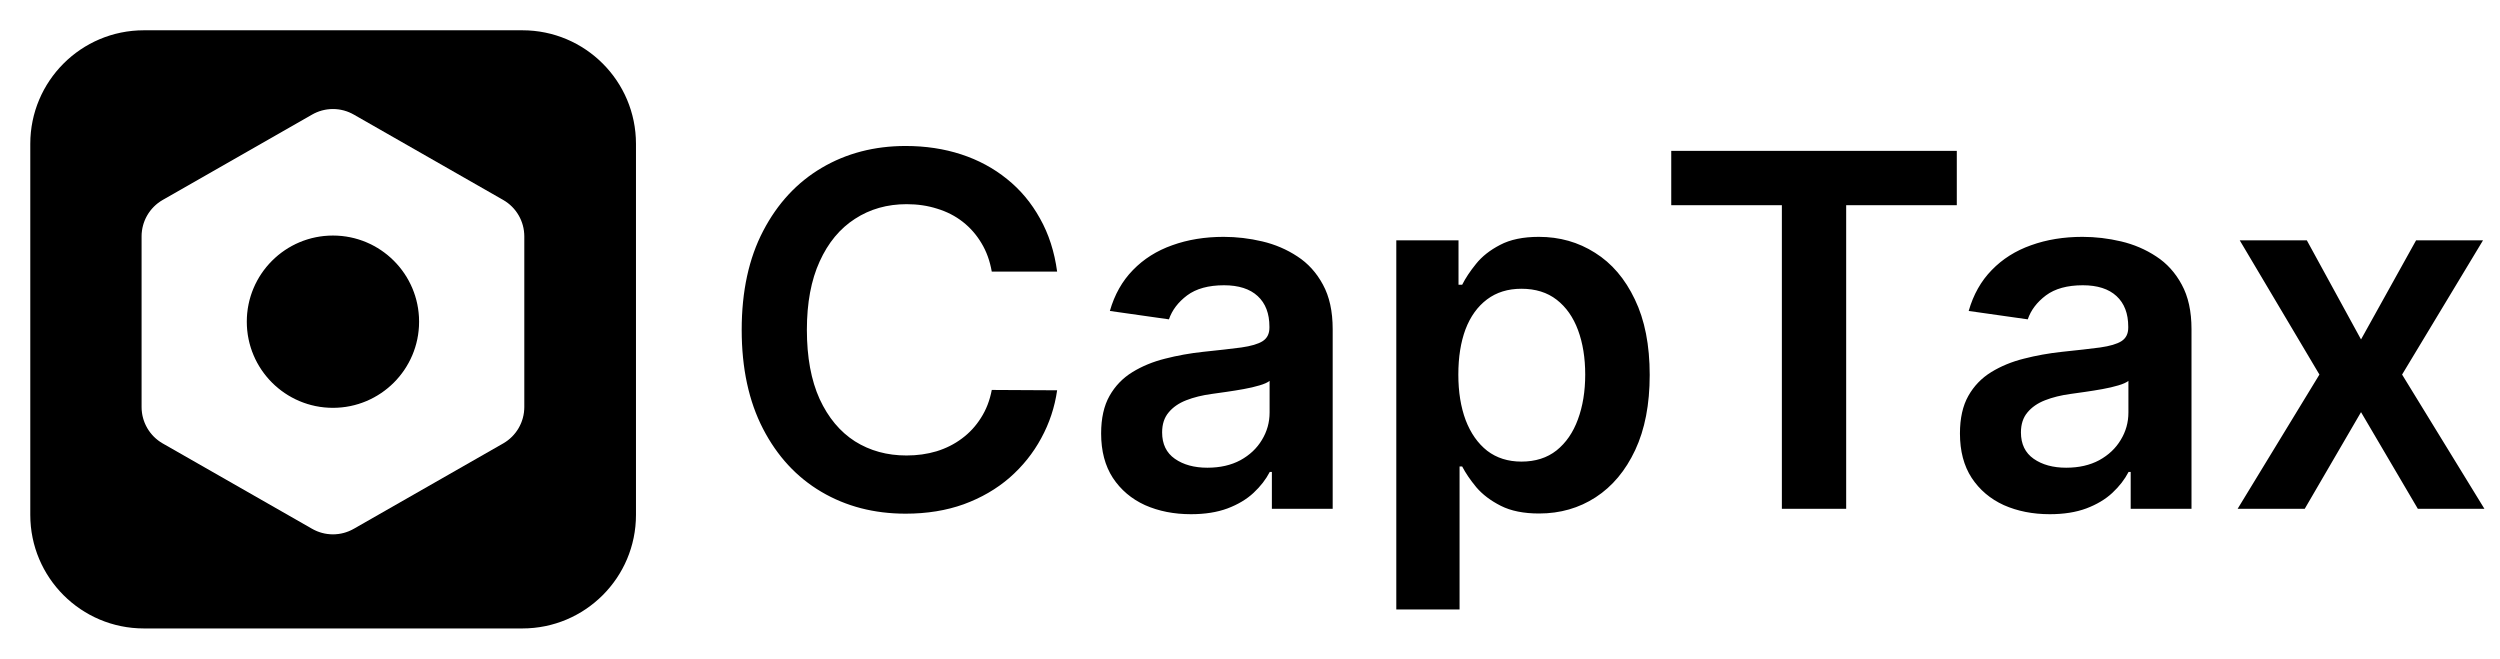 <svg width="3302" height="871" viewBox="0 0 3302 871" fill="none" xmlns="http://www.w3.org/2000/svg">
<g filter="url(#filter0_d_11_38)">
<path d="M690 30H190C107.157 30 40 97.157 40 180V670.05C40 752.893 107.157 820.05 190 820.05H690C772.843 820.05 840 752.893 840 670.05V180C840 97.157 772.843 30 690 30Z" fill="black"/>
</g>
<path d="M693.5 537.664V312.109C693.49 302.22 690.88 292.508 685.931 283.947C680.982 275.386 673.869 268.277 665.306 263.332L467.944 150.555C459.372 145.606 449.648 143 439.75 143C429.852 143 420.128 145.606 411.556 150.555L214.194 263.332C205.631 268.277 198.518 275.386 193.569 283.947C188.62 292.508 186.01 302.22 186 312.109V537.664C186.01 547.553 188.62 557.265 193.569 565.826C198.518 574.387 205.631 581.497 214.194 586.441L411.556 699.219C420.128 704.168 429.852 706.773 439.75 706.773C449.648 706.773 459.372 704.168 467.944 699.219L665.306 586.441C673.869 581.497 680.982 574.387 685.931 565.826C690.88 557.265 693.49 547.553 693.5 537.664Z" fill="white" stroke="black" stroke-width="2" stroke-linecap="round" stroke-linejoin="round"/>
<path d="M439.75 537.664C502.035 537.664 552.528 487.172 552.528 424.887C552.528 362.601 502.035 312.109 439.75 312.109C377.464 312.109 326.972 362.601 326.972 424.887C326.972 487.172 377.464 537.664 439.75 537.664Z" fill="black" stroke="black" stroke-width="2" stroke-linecap="round" stroke-linejoin="round"/>
<path d="M1396.26 358.772H1309.93C1307.47 344.615 1302.93 332.073 1296.31 321.148C1289.7 310.068 1281.46 300.681 1271.62 292.987C1261.77 285.293 1250.53 279.522 1237.92 275.675C1225.45 271.674 1211.99 269.674 1197.52 269.674C1171.82 269.674 1149.05 276.137 1129.2 289.063C1109.35 301.835 1093.8 320.609 1082.57 345.384C1071.34 370.005 1065.72 400.089 1065.72 435.636C1065.72 471.799 1071.34 502.268 1082.57 527.043C1093.96 551.664 1109.5 570.284 1129.2 582.902C1149.05 595.366 1171.75 601.599 1197.29 601.599C1211.45 601.599 1224.68 599.752 1236.99 596.059C1249.46 592.212 1260.61 586.595 1270.46 579.209C1280.46 571.822 1288.85 562.743 1295.62 551.972C1302.55 541.2 1307.32 528.889 1309.93 515.04L1396.26 515.501C1393.03 537.968 1386.03 559.05 1375.26 578.747C1364.64 598.444 1350.71 615.833 1333.48 630.913C1316.24 645.84 1296.08 657.535 1273 665.999C1249.92 674.308 1224.3 678.463 1196.14 678.463C1154.59 678.463 1117.5 668.845 1084.88 649.61C1052.26 630.375 1026.56 602.599 1007.78 566.283C989.01 529.966 979.624 486.418 979.624 435.636C979.624 384.701 989.087 341.152 1008.01 304.99C1026.94 268.674 1052.72 240.898 1085.34 221.663C1117.96 202.427 1154.9 192.81 1196.14 192.81C1222.45 192.81 1246.92 196.503 1269.54 203.889C1292.16 211.276 1312.32 222.124 1330.01 236.435C1347.71 250.593 1362.25 267.981 1373.64 288.602C1385.18 309.068 1392.72 332.458 1396.26 358.772ZM1573.01 679.156C1550.55 679.156 1530.31 675.155 1512.31 667.153C1494.46 658.997 1480.3 646.994 1469.84 631.144C1459.53 615.294 1454.37 595.751 1454.37 572.515C1454.37 552.51 1458.06 535.968 1465.45 522.888C1472.84 509.808 1482.92 499.344 1495.69 491.496C1508.46 483.648 1522.85 477.723 1538.85 473.722C1555.01 469.567 1571.71 466.567 1588.94 464.72C1609.72 462.566 1626.57 460.642 1639.49 458.95C1652.42 457.103 1661.8 454.333 1667.65 450.64C1673.65 446.793 1676.65 440.868 1676.65 432.866V431.482C1676.65 414.093 1671.5 400.628 1661.19 391.087C1650.88 381.547 1636.03 376.776 1616.64 376.776C1596.17 376.776 1579.94 381.239 1567.94 390.164C1556.09 399.089 1548.09 409.63 1543.93 421.787L1465.91 410.707C1472.07 389.164 1482.22 371.16 1496.38 356.695C1510.54 342.076 1527.85 331.15 1548.32 323.918C1568.78 316.531 1591.4 312.838 1616.18 312.838C1633.26 312.838 1650.26 314.839 1667.19 318.839C1684.12 322.84 1699.58 329.457 1713.59 338.69C1727.59 347.769 1738.82 360.157 1747.29 375.853C1755.9 391.549 1760.21 411.169 1760.21 434.713V672H1679.89V623.296H1677.12C1672.04 633.145 1664.88 642.378 1655.65 650.995C1646.57 659.459 1635.11 666.306 1621.26 671.538C1607.56 676.616 1591.48 679.156 1573.01 679.156ZM1594.71 617.756C1611.48 617.756 1626.03 614.448 1638.34 607.831C1650.65 601.06 1660.11 592.135 1666.73 581.055C1673.5 569.976 1676.88 557.896 1676.88 544.816V503.037C1674.27 505.191 1669.81 507.192 1663.5 509.038C1657.34 510.885 1650.42 512.501 1642.72 513.886C1635.03 515.271 1627.41 516.502 1619.87 517.579C1612.33 518.656 1605.79 519.579 1600.25 520.349C1587.79 522.041 1576.63 524.811 1566.78 528.658C1556.93 532.505 1549.16 537.891 1543.47 544.816C1537.77 551.587 1534.93 560.358 1534.93 571.13C1534.93 586.518 1540.54 598.136 1551.78 605.984C1563.01 613.832 1577.32 617.756 1594.71 617.756ZM1844.23 804.955V317.455H1926.41V376.084H1931.25C1935.56 367.466 1941.64 358.31 1949.49 348.616C1957.34 338.767 1967.95 330.381 1981.34 323.456C1994.73 316.377 2011.81 312.838 2032.58 312.838C2059.98 312.838 2084.67 319.84 2106.68 333.843C2128.84 347.692 2146.38 368.236 2159.31 395.473C2172.39 422.556 2178.93 455.795 2178.93 495.189C2178.93 534.121 2172.54 567.206 2159.77 594.443C2147 621.68 2129.61 642.455 2107.6 656.766C2085.6 671.077 2060.67 678.232 2032.82 678.232C2012.5 678.232 1995.65 674.847 1982.26 668.076C1968.88 661.305 1958.11 653.149 1949.95 643.609C1941.95 633.914 1935.72 624.758 1931.25 616.141H1927.79V804.955H1844.23ZM1926.17 494.727C1926.17 517.656 1929.41 537.737 1935.87 554.972C1942.49 572.207 1951.95 585.672 1964.26 595.366C1976.72 604.907 1991.81 609.678 2009.5 609.678C2027.97 609.678 2043.43 604.753 2055.9 594.905C2068.36 584.902 2077.75 571.284 2084.06 554.049C2090.52 536.66 2093.75 516.886 2093.75 494.727C2093.75 472.722 2090.6 453.179 2084.29 436.098C2077.98 419.017 2068.59 405.629 2056.13 395.935C2043.66 386.24 2028.12 381.393 2009.5 381.393C1991.65 381.393 1976.49 386.086 1964.03 395.473C1951.57 404.86 1942.1 418.017 1935.64 434.944C1929.33 451.871 1926.17 471.799 1926.17 494.727ZM2207.38 271.059V199.273H2584.54V271.059H2438.43V672H2353.49V271.059H2207.38ZM2707.34 679.156C2684.87 679.156 2664.64 675.155 2646.63 667.153C2628.78 658.997 2614.63 646.994 2604.16 631.144C2593.85 615.294 2588.7 595.751 2588.7 572.515C2588.7 552.51 2592.39 535.968 2599.78 522.888C2607.16 509.808 2617.24 499.344 2630.01 491.496C2642.79 483.648 2657.17 477.723 2673.18 473.722C2689.34 469.567 2706.03 466.567 2723.27 464.72C2744.04 462.566 2760.89 460.642 2773.82 458.95C2786.74 457.103 2796.13 454.333 2801.98 450.64C2807.98 446.793 2810.98 440.868 2810.98 432.866V431.482C2810.98 414.093 2805.83 400.628 2795.51 391.087C2785.2 381.547 2770.36 376.776 2750.97 376.776C2730.5 376.776 2714.26 381.239 2702.26 390.164C2690.41 399.089 2682.41 409.63 2678.26 421.787L2600.24 410.707C2606.39 389.164 2616.55 371.16 2630.71 356.695C2644.86 342.076 2662.18 331.15 2682.64 323.918C2703.11 316.531 2725.73 312.838 2750.5 312.838C2767.59 312.838 2784.59 314.839 2801.52 318.839C2818.44 322.84 2833.91 329.457 2847.91 338.69C2861.92 347.769 2873.15 360.157 2881.61 375.853C2890.23 391.549 2894.54 411.169 2894.54 434.713V672H2814.21V623.296H2811.44C2806.36 633.145 2799.21 642.378 2789.98 650.995C2780.9 659.459 2769.43 666.306 2755.58 671.538C2741.89 676.616 2725.81 679.156 2707.34 679.156ZM2729.04 617.756C2745.81 617.756 2760.35 614.448 2772.66 607.831C2784.97 601.06 2794.44 592.135 2801.05 581.055C2807.83 569.976 2811.21 557.896 2811.21 544.816V503.037C2808.59 505.191 2804.13 507.192 2797.82 509.038C2791.67 510.885 2784.74 512.501 2777.05 513.886C2769.35 515.271 2761.74 516.502 2754.2 517.579C2746.66 518.656 2740.12 519.579 2734.58 520.349C2722.11 522.041 2710.96 524.811 2701.11 528.658C2691.26 532.505 2683.49 537.891 2677.79 544.816C2672.1 551.587 2669.25 560.358 2669.25 571.13C2669.25 586.518 2674.87 598.136 2686.1 605.984C2697.34 613.832 2711.65 617.756 2729.04 617.756ZM3046.88 317.455L3118.44 448.332L3191.15 317.455H3279.55L3172.68 494.727L3281.4 672H3193.46L3118.44 544.354L3044.11 672H2955.48L3063.5 494.727L2958.25 317.455H3046.88Z" fill="black"/>
<defs>
<filter id="filter0_d_11_38" x="0" y="0" width="880" height="870.05" filterUnits="userSpaceOnUse" color-interpolation-filters="sRGB">
<feFlood flood-opacity="0" result="BackgroundImageFix"/>
<feColorMatrix in="SourceAlpha" type="matrix" values="0 0 0 0 0 0 0 0 0 0 0 0 0 0 0 0 0 0 127 0" result="hardAlpha"/>
<feOffset dy="10"/>
<feGaussianBlur stdDeviation="20"/>
<feColorMatrix type="matrix" values="0 0 0 0 0 0 0 0 0 0 0 0 0 0 0 0 0 0 0.1 0"/>
<feBlend mode="normal" in2="BackgroundImageFix" result="effect1_dropShadow_11_38"/>
<feBlend mode="normal" in="SourceGraphic" in2="effect1_dropShadow_11_38" result="shape"/>
</filter>
</defs>
</svg>
